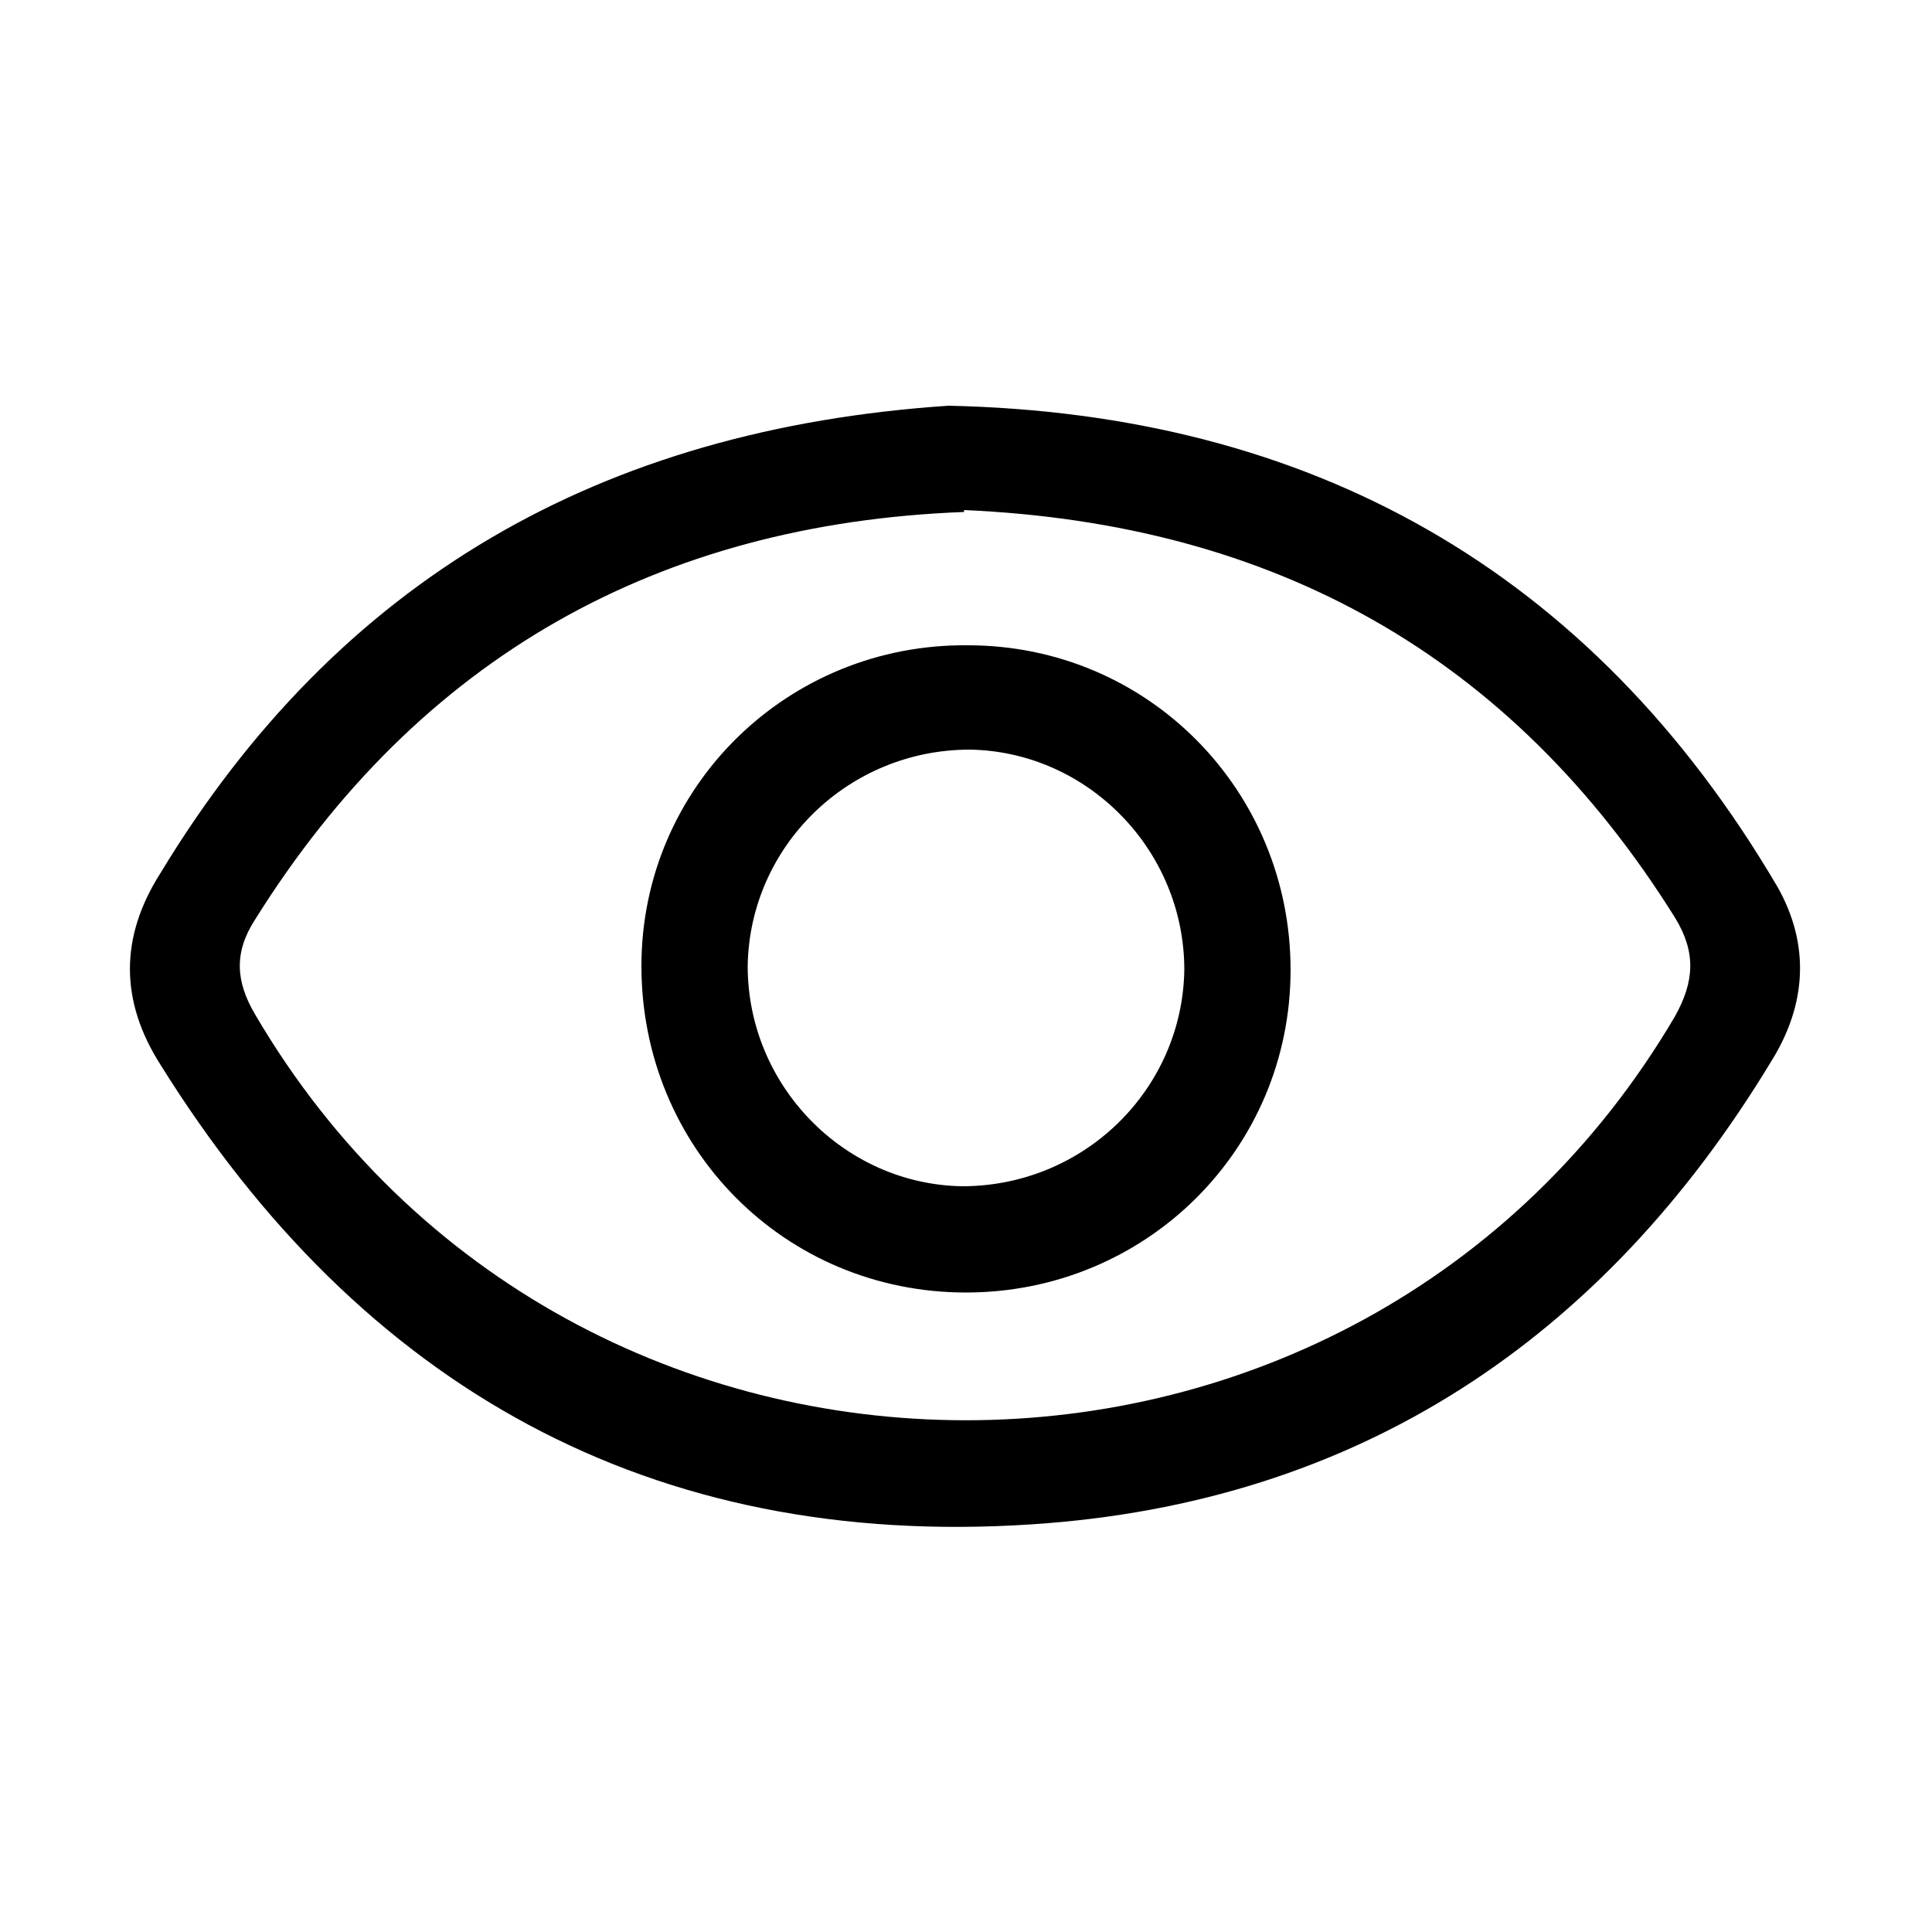 <?xml version="1.0" encoding="UTF-8"?>
<svg id="Layer_1" data-name="Layer 1" xmlns="http://www.w3.org/2000/svg" version="1.1" viewBox="0 0 100 100">
  <defs>
    <style>
      .cls-1 {
        fill: #000;
        stroke-width: 0px;
      }
    </style>
  </defs>
  <path class="cls-1" d="M49.1,21c18.6.4,33.2,8.4,42.9,24.9,1.7,3,1.5,6.1-.3,9-8.7,14.4-21.4,22.9-38.3,24-19.7,1.3-34.7-7.1-45.1-23.8-2.1-3.3-2.1-6.6,0-9.9,9.2-15.2,22.8-23,40.8-24.2ZM49.9,26.5c-15.8.6-28.2,7.5-36.7,21.1-1.1,1.7-1,3.2,0,4.9,16.4,28,57.1,28,73.5.1,1-1.8,1.1-3.3,0-5.1-8.5-13.6-20.8-20.4-36.8-21.1Z"/>
  <path class="cls-1" d="M66.8,50.2c0,9.3-7.5,16.7-16.8,16.7-9.4,0-16.8-7.5-16.8-16.9,0-9.3,7.6-16.7,16.9-16.6,9.3,0,16.7,7.5,16.7,16.8ZM38.7,50c0,6.2,5,11.3,11.1,11.4,6.3,0,11.4-5,11.5-11.2,0-6.2-5-11.3-11.1-11.4-6.3,0-11.4,5-11.5,11.2Z"/>
</svg>